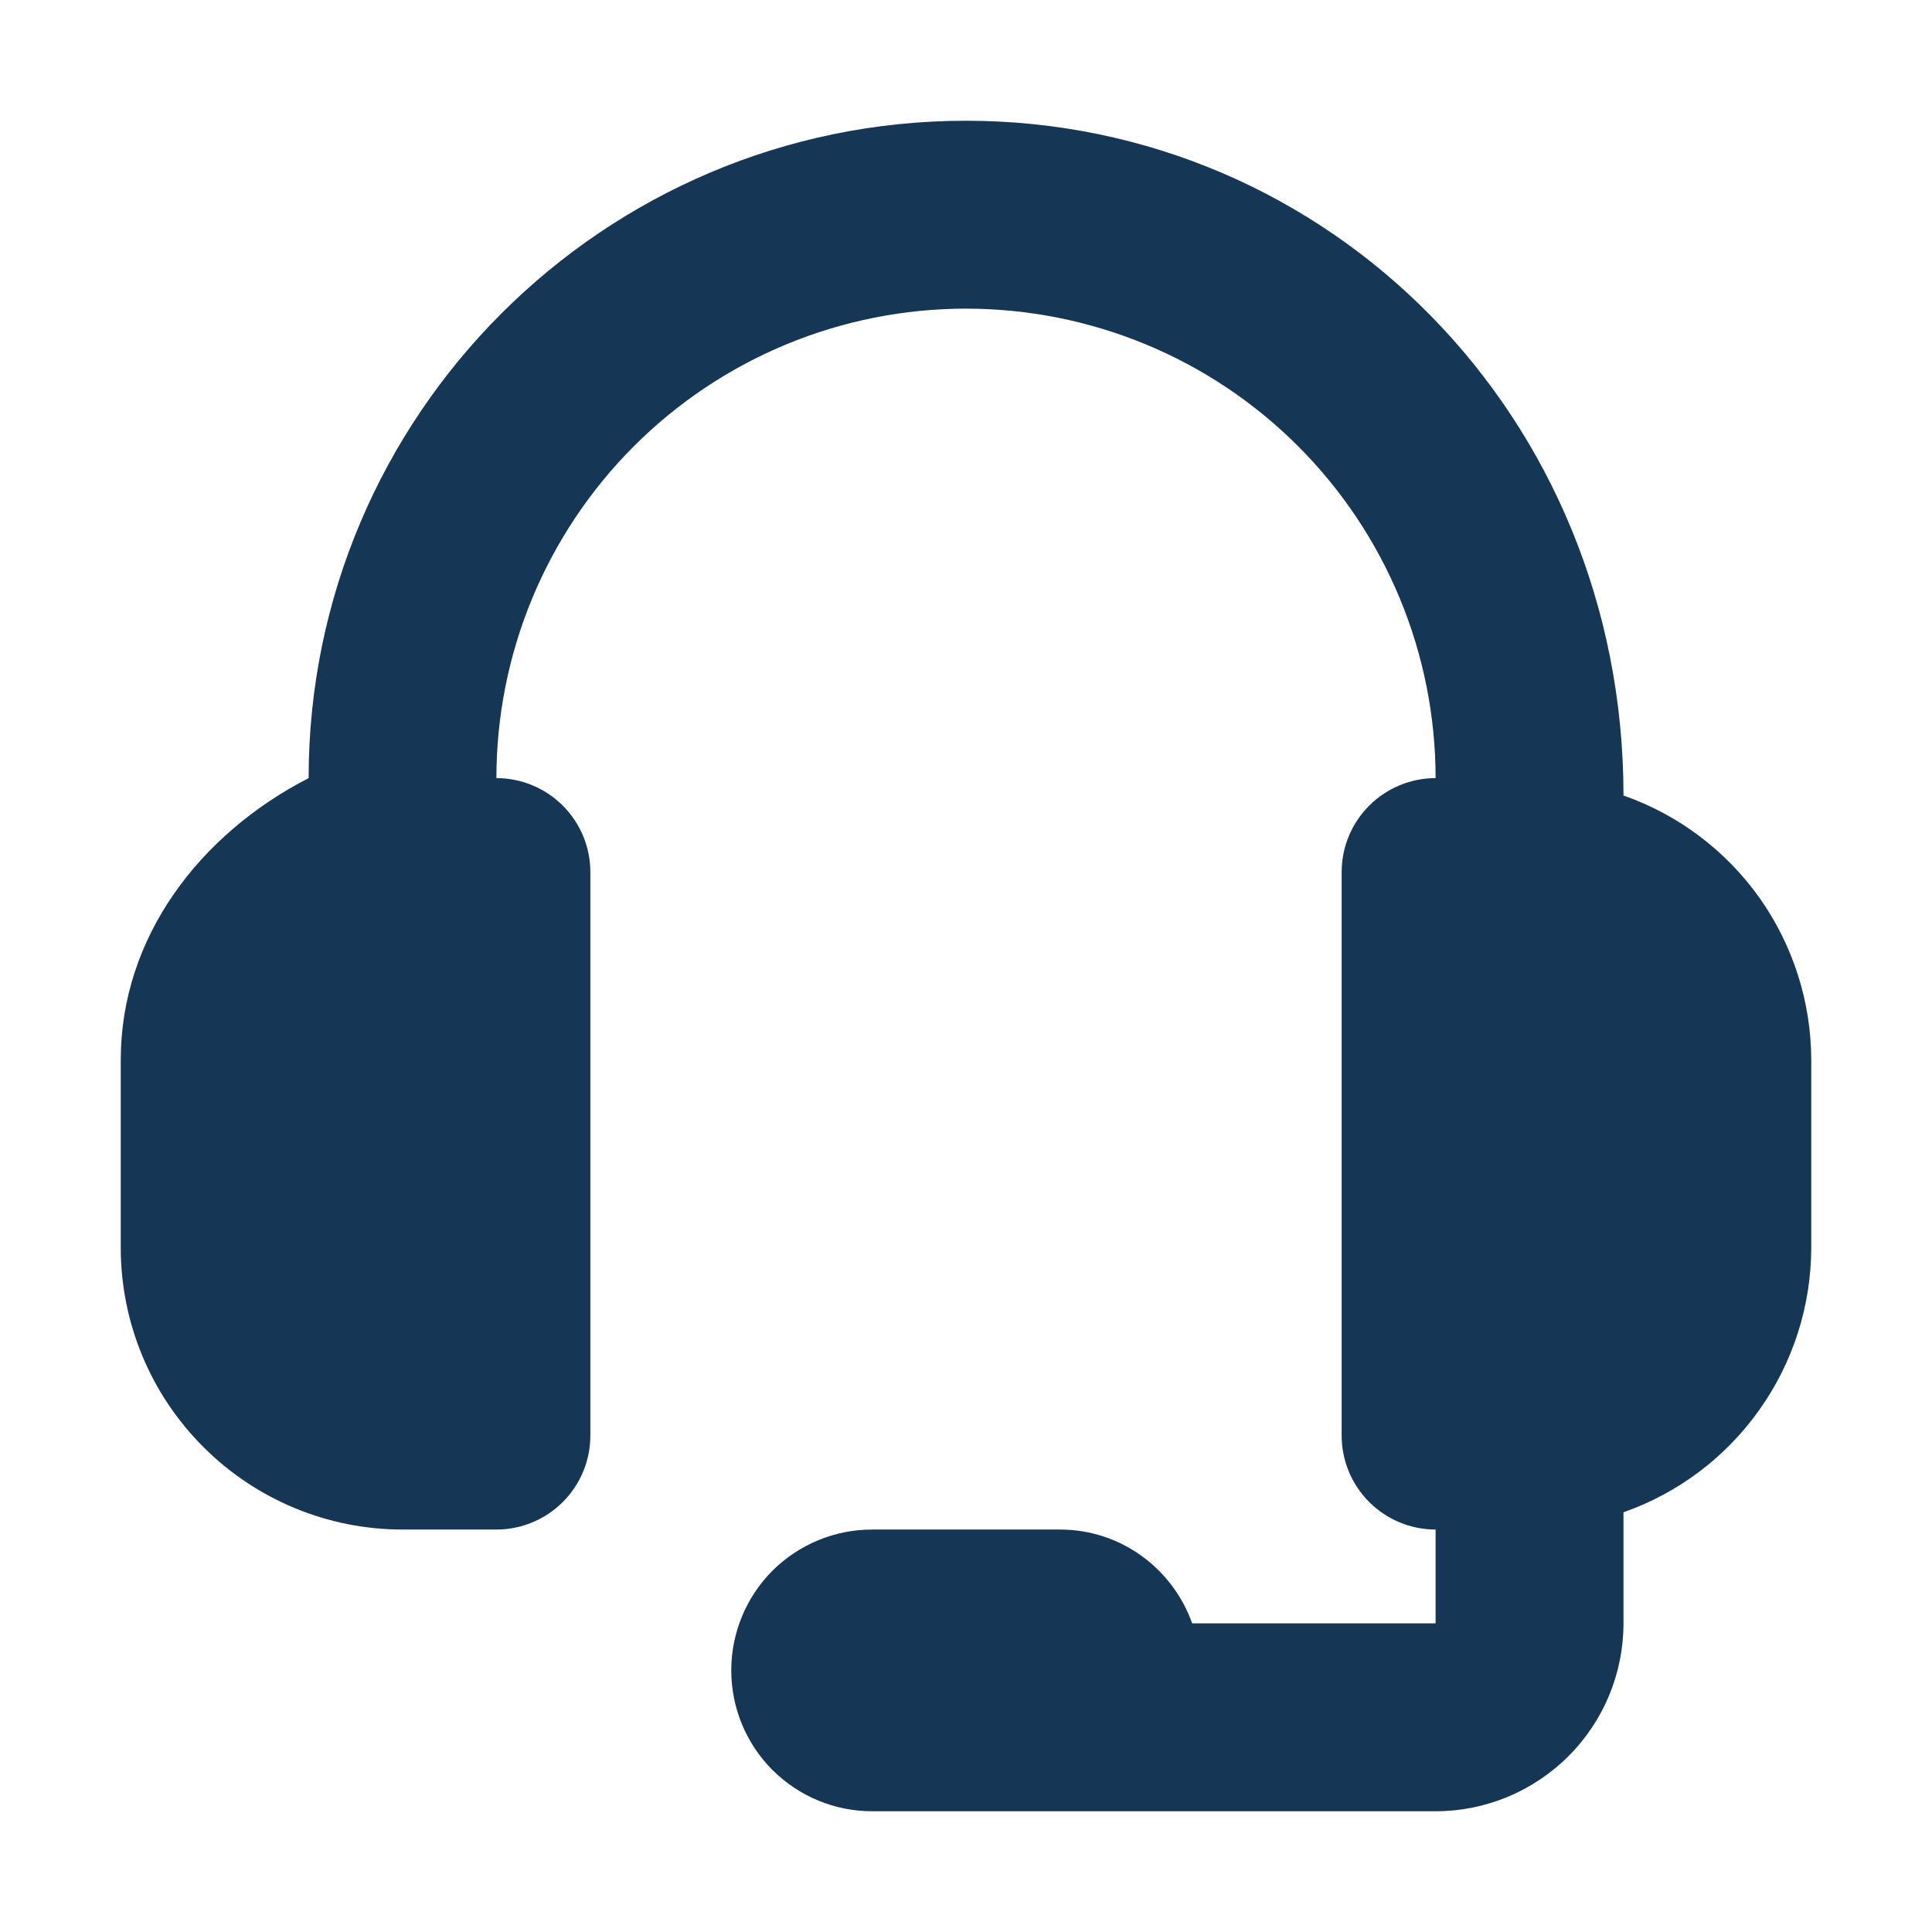 <svg width="16" height="16" viewBox="0 0 16 16" fill="none" xmlns="http://www.w3.org/2000/svg">
<g clip-path="url(#clip0_5553_38576)">
<path fill-rule="evenodd" clip-rule="evenodd" d="M13.445 6.588C13.445 3.442 11.002 1 8 1C4.998 1 2.556 3.442 2.556 6.444C1.651 6.909 1 7.764 1 8.778V10.333C1 10.952 1.246 11.546 1.684 11.983C2.121 12.421 2.715 12.667 3.333 12.667H4.111C4.317 12.667 4.515 12.585 4.661 12.439C4.807 12.293 4.889 12.095 4.889 11.889V7.222C4.889 7.016 4.807 6.818 4.661 6.672C4.515 6.526 4.317 6.444 4.111 6.444C4.111 5.413 4.521 4.424 5.25 3.695C5.98 2.965 6.969 2.556 8 2.556C9.032 2.556 10.021 2.965 10.75 3.695C11.479 4.424 11.889 5.413 11.889 6.444C11.683 6.444 11.485 6.526 11.339 6.672C11.193 6.818 11.111 7.016 11.111 7.222V11.889C11.111 12.095 11.193 12.293 11.339 12.439C11.485 12.585 11.683 12.667 11.889 12.667V13.444H9.873C9.713 12.993 9.285 12.667 8.778 12.667H7.222C6.913 12.667 6.616 12.79 6.397 13.008C6.179 13.227 6.056 13.524 6.056 13.833C6.056 14.143 6.179 14.44 6.397 14.658C6.616 14.877 6.913 15 7.222 15H11.889C12.302 15 12.697 14.836 12.989 14.544C13.281 14.253 13.445 13.857 13.445 13.444V12.524C13.899 12.365 14.292 12.068 14.57 11.676C14.849 11.284 14.999 10.815 15 10.333V8.778C14.999 8.297 14.849 7.828 14.571 7.435C14.292 7.043 13.899 6.747 13.445 6.588L-4.444 49.222Z" fill="#153655"/>
</g>
<defs>
<clipPath id="clip0_5553_38576">
<rect width="14" height="14" fill="white" transform="translate(1 1)"/>
</clipPath>
</defs>
</svg>

